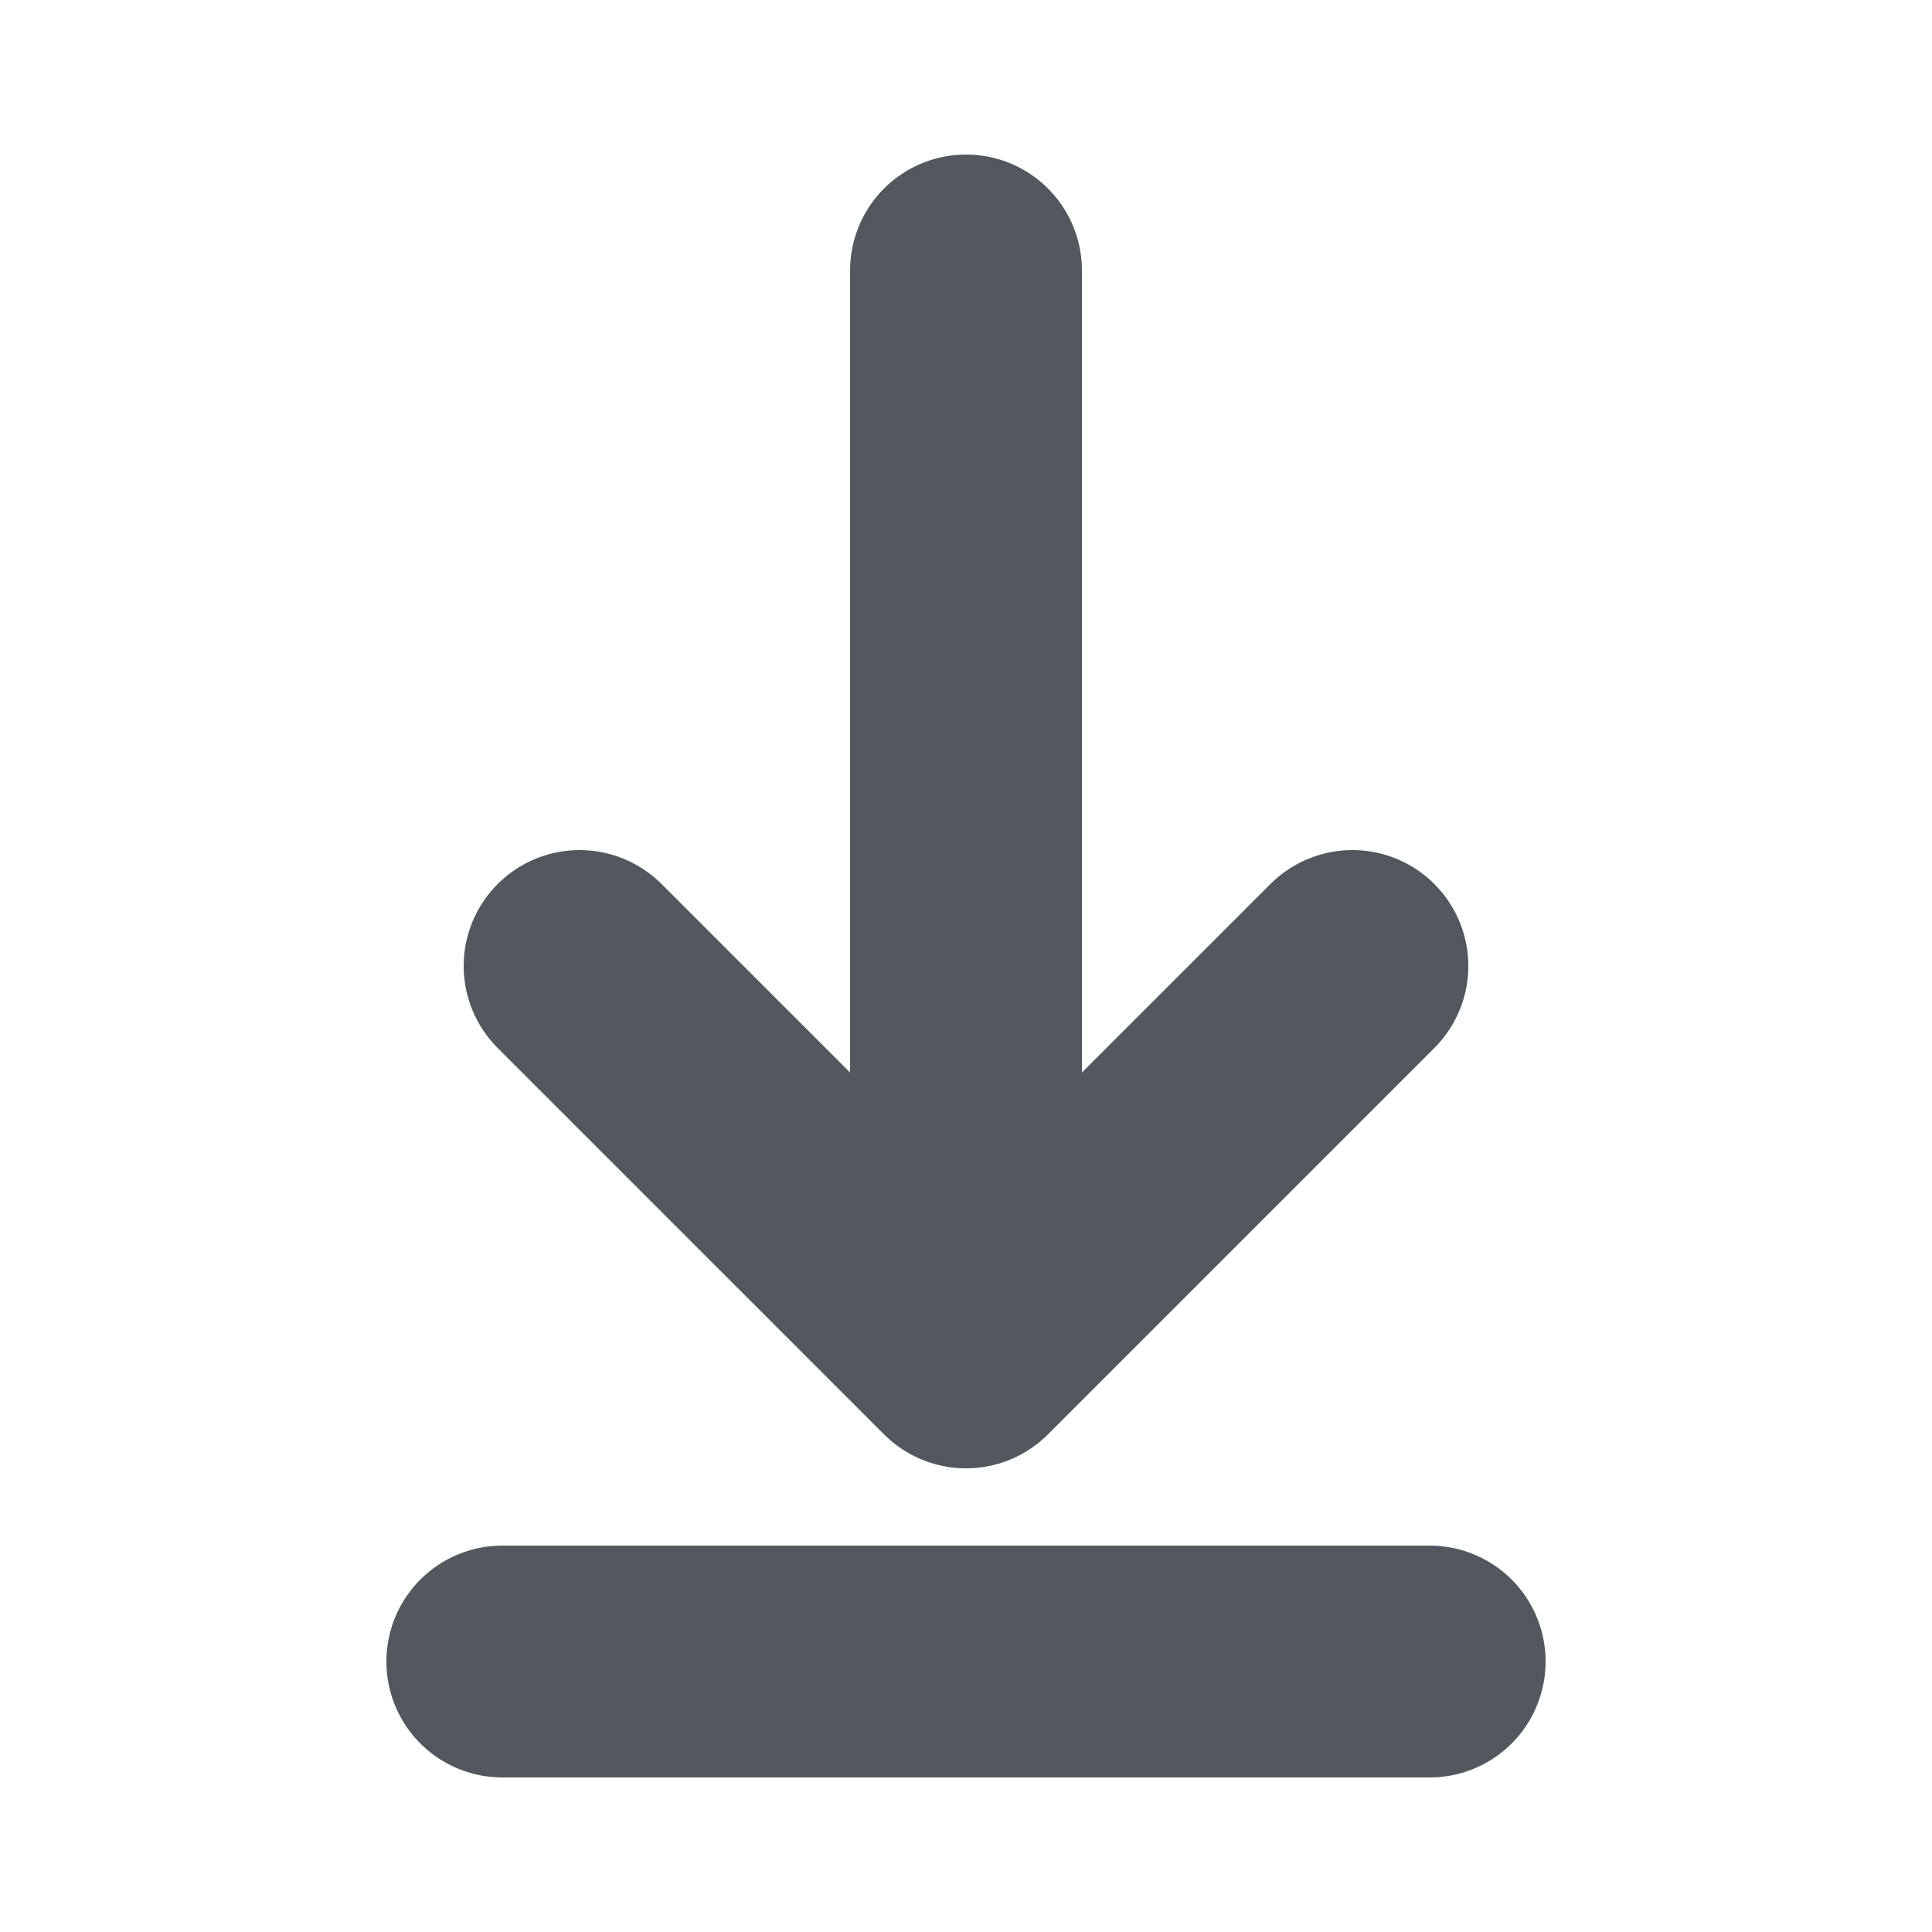 <svg width="25" height="25" viewBox="0 0 25 25" fill="none" xmlns="http://www.w3.org/2000/svg">
<path d="M6.5 21.5H18.5M12.5 3.5V17.5M12.5 17.5L17.5 12.5M12.5 17.5L7.5 12.5" stroke="#53575E" stroke-width="3" stroke-linecap="round" stroke-linejoin="round"/>
</svg>
